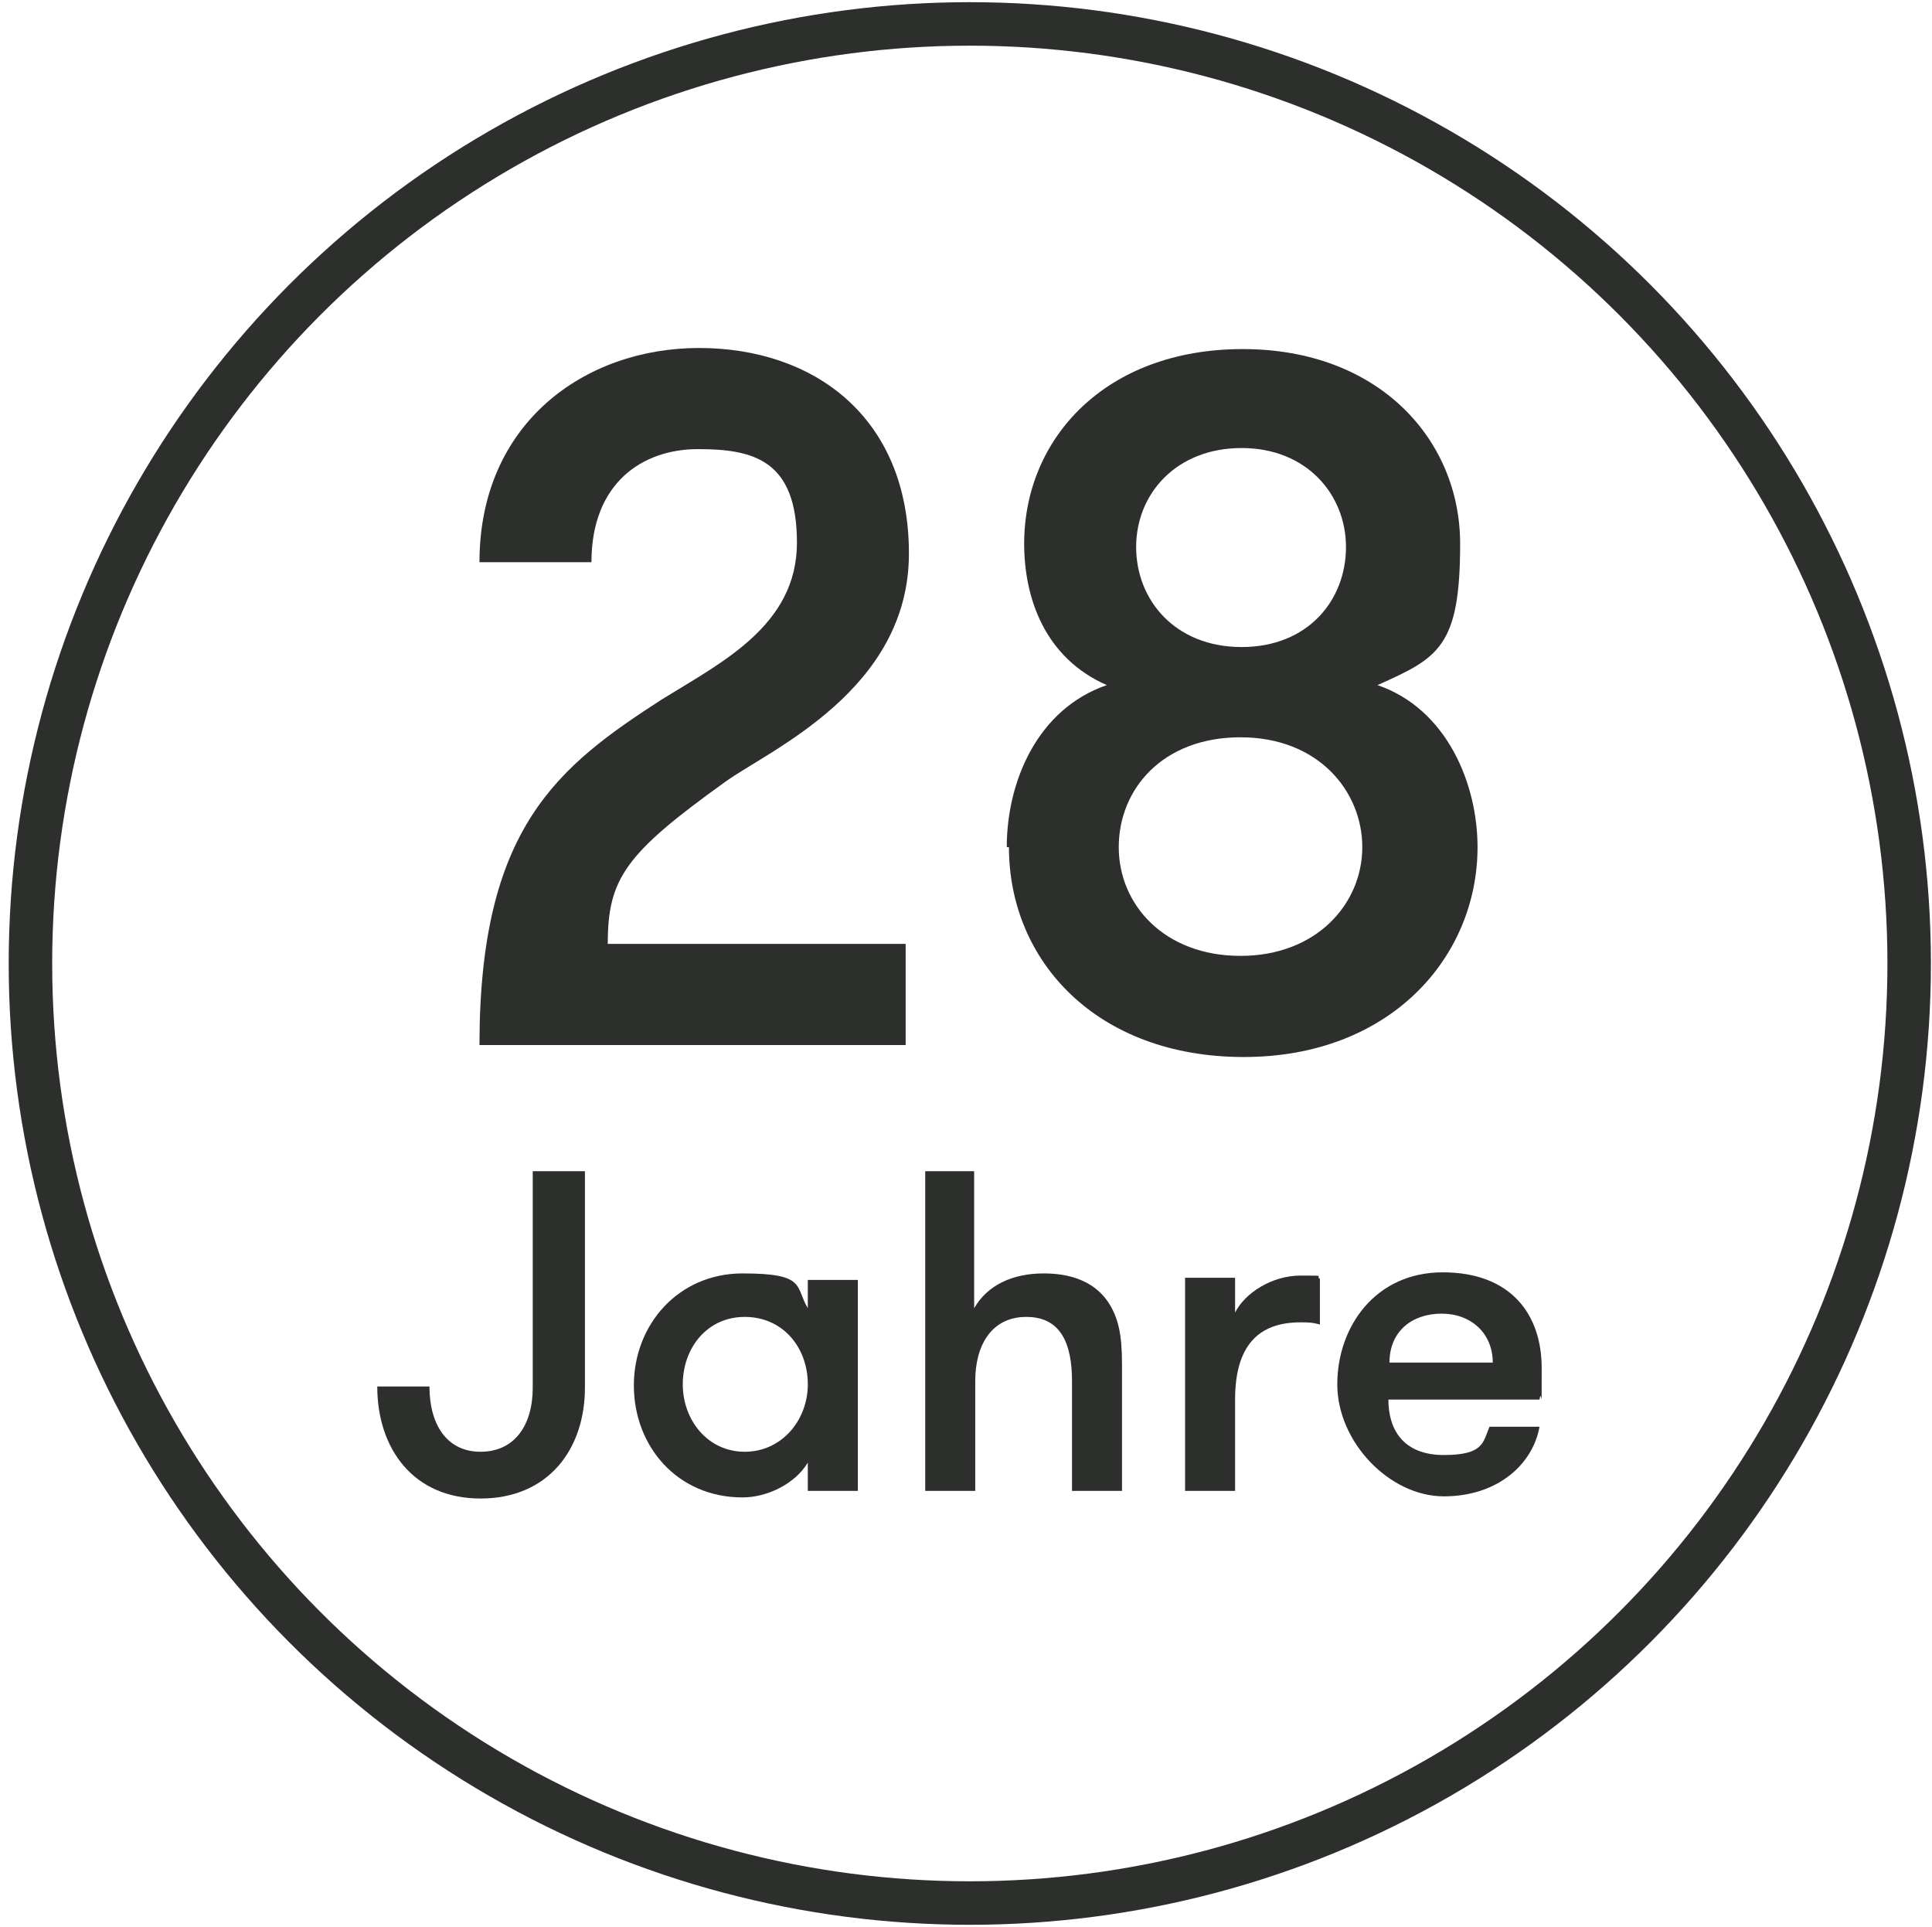 <?xml version="1.0" encoding="UTF-8" standalone="no"?>
<svg xmlns="http://www.w3.org/2000/svg" data-name="Ebene 1" id="Ebene_1" version="1.1" viewBox="0 0 177.7 177.2">
  <defs>
    <style>
      .cls-1 {
        fill: none;
        stroke: #2d2f2d;
        stroke-miterlimit: 10;
        stroke-width: 4px;
      }

      .cls-2 {
        fill: #2d2f2d;
        stroke-width: 0px;
      }
    </style>
  </defs>
  <circle class="cls-1" cx="89.2" cy="88.6" r="86.4"/>
  <g>
    <path class="cls-2" d="M60.9,64.3c5.5-3.4,12.4-6.8,12.4-14.4s-4-8.6-9.1-8.6-9.8,3.1-9.8,10.4h-10.3c0-12.8,9.7-19.7,20.2-19.7s19.3,6.3,19.3,18.9-12.9,18.1-16.9,21c-9.2,6.6-10.8,8.9-10.8,14.9h27.4v9.3h-39.2c0-20,7.2-25.6,16.8-31.8Z"/>
    <path class="cls-2" d="M92.6,77.9c0-6,2.8-12.7,9.2-14.9-5.7-2.5-7.6-8-7.6-13,0-9.7,7.5-17.9,20.1-17.9s20,8.4,20,17.9-2,10.5-7.6,13c6.4,2.2,9.2,9.1,9.2,14.9,0,10.1-8,19.3-21.5,19.3s-21.6-8.8-21.6-19.3ZM125.3,77.9c0-5.1-4-10.1-11.2-10.1s-11.2,4.8-11.2,10.1,4.2,10,11.2,10,11.2-4.8,11.2-10ZM123.8,50.3c0-4.8-3.6-9.1-9.6-9.1s-9.7,4.2-9.7,9.1,3.6,9.2,9.7,9.2,9.6-4.3,9.6-9.2Z"/>
  </g>
  <g>
    <path class="cls-2" d="M53.8,127.6c0,5.7-3.4,10.2-9.6,10.2s-9.5-4.6-9.5-10.3h4.8c0,3.5,1.6,6,4.7,6s4.8-2.4,4.8-5.9v-19.9h4.8v19.9Z"/>
    <path class="cls-2" d="M78.9,117.5v19.6h-4.6v-2.6c-1.2,2-3.8,3.2-6,3.2-6,0-10-4.7-10-10.3s4.1-10.3,10-10.3,4.8,1.2,6,3.2v-2.6h4.6ZM74.3,127.3c0-3.4-2.3-6.2-5.8-6.2s-5.7,2.9-5.7,6.2,2.3,6.2,5.7,6.2,5.8-2.9,5.8-6.2Z"/>
    <path class="cls-2" d="M85,107.7h4.6v12.6c1.2-2.1,3.5-3.2,6.4-3.2s4.8,1,5.9,2.6c1,1.5,1.3,3.1,1.3,5.8v11.6h-4.6v-10.1c0-3.4-1-5.9-4.2-5.9s-4.7,2.6-4.7,5.9v10.1h-4.6v-29.4Z"/>
    <path class="cls-2" d="M121.4,121.8c-.7-.2-1.1-.2-1.8-.2-3.9,0-6,2.2-6,7.1v8.4h-4.6v-19.6h4.6v3.2c.9-1.8,3.4-3.4,6-3.4s1.3,0,1.8.3v4.2Z"/>
    <path class="cls-2" d="M127.7,128.7c0,2.8,1.4,5.1,5.1,5.1s3.6-1.2,4.2-2.6h4.6c-.6,3.4-3.8,6.4-8.8,6.4s-9.8-5-9.8-10.3,3.5-10.3,9.7-10.3,9.1,3.8,9.1,8.8,0,1.6-.2,2.9h-13.9ZM127.7,125.3h9.6c0-2.7-2-4.5-4.7-4.5s-4.8,1.6-4.8,4.5Z"/>
  </g>
</svg>
